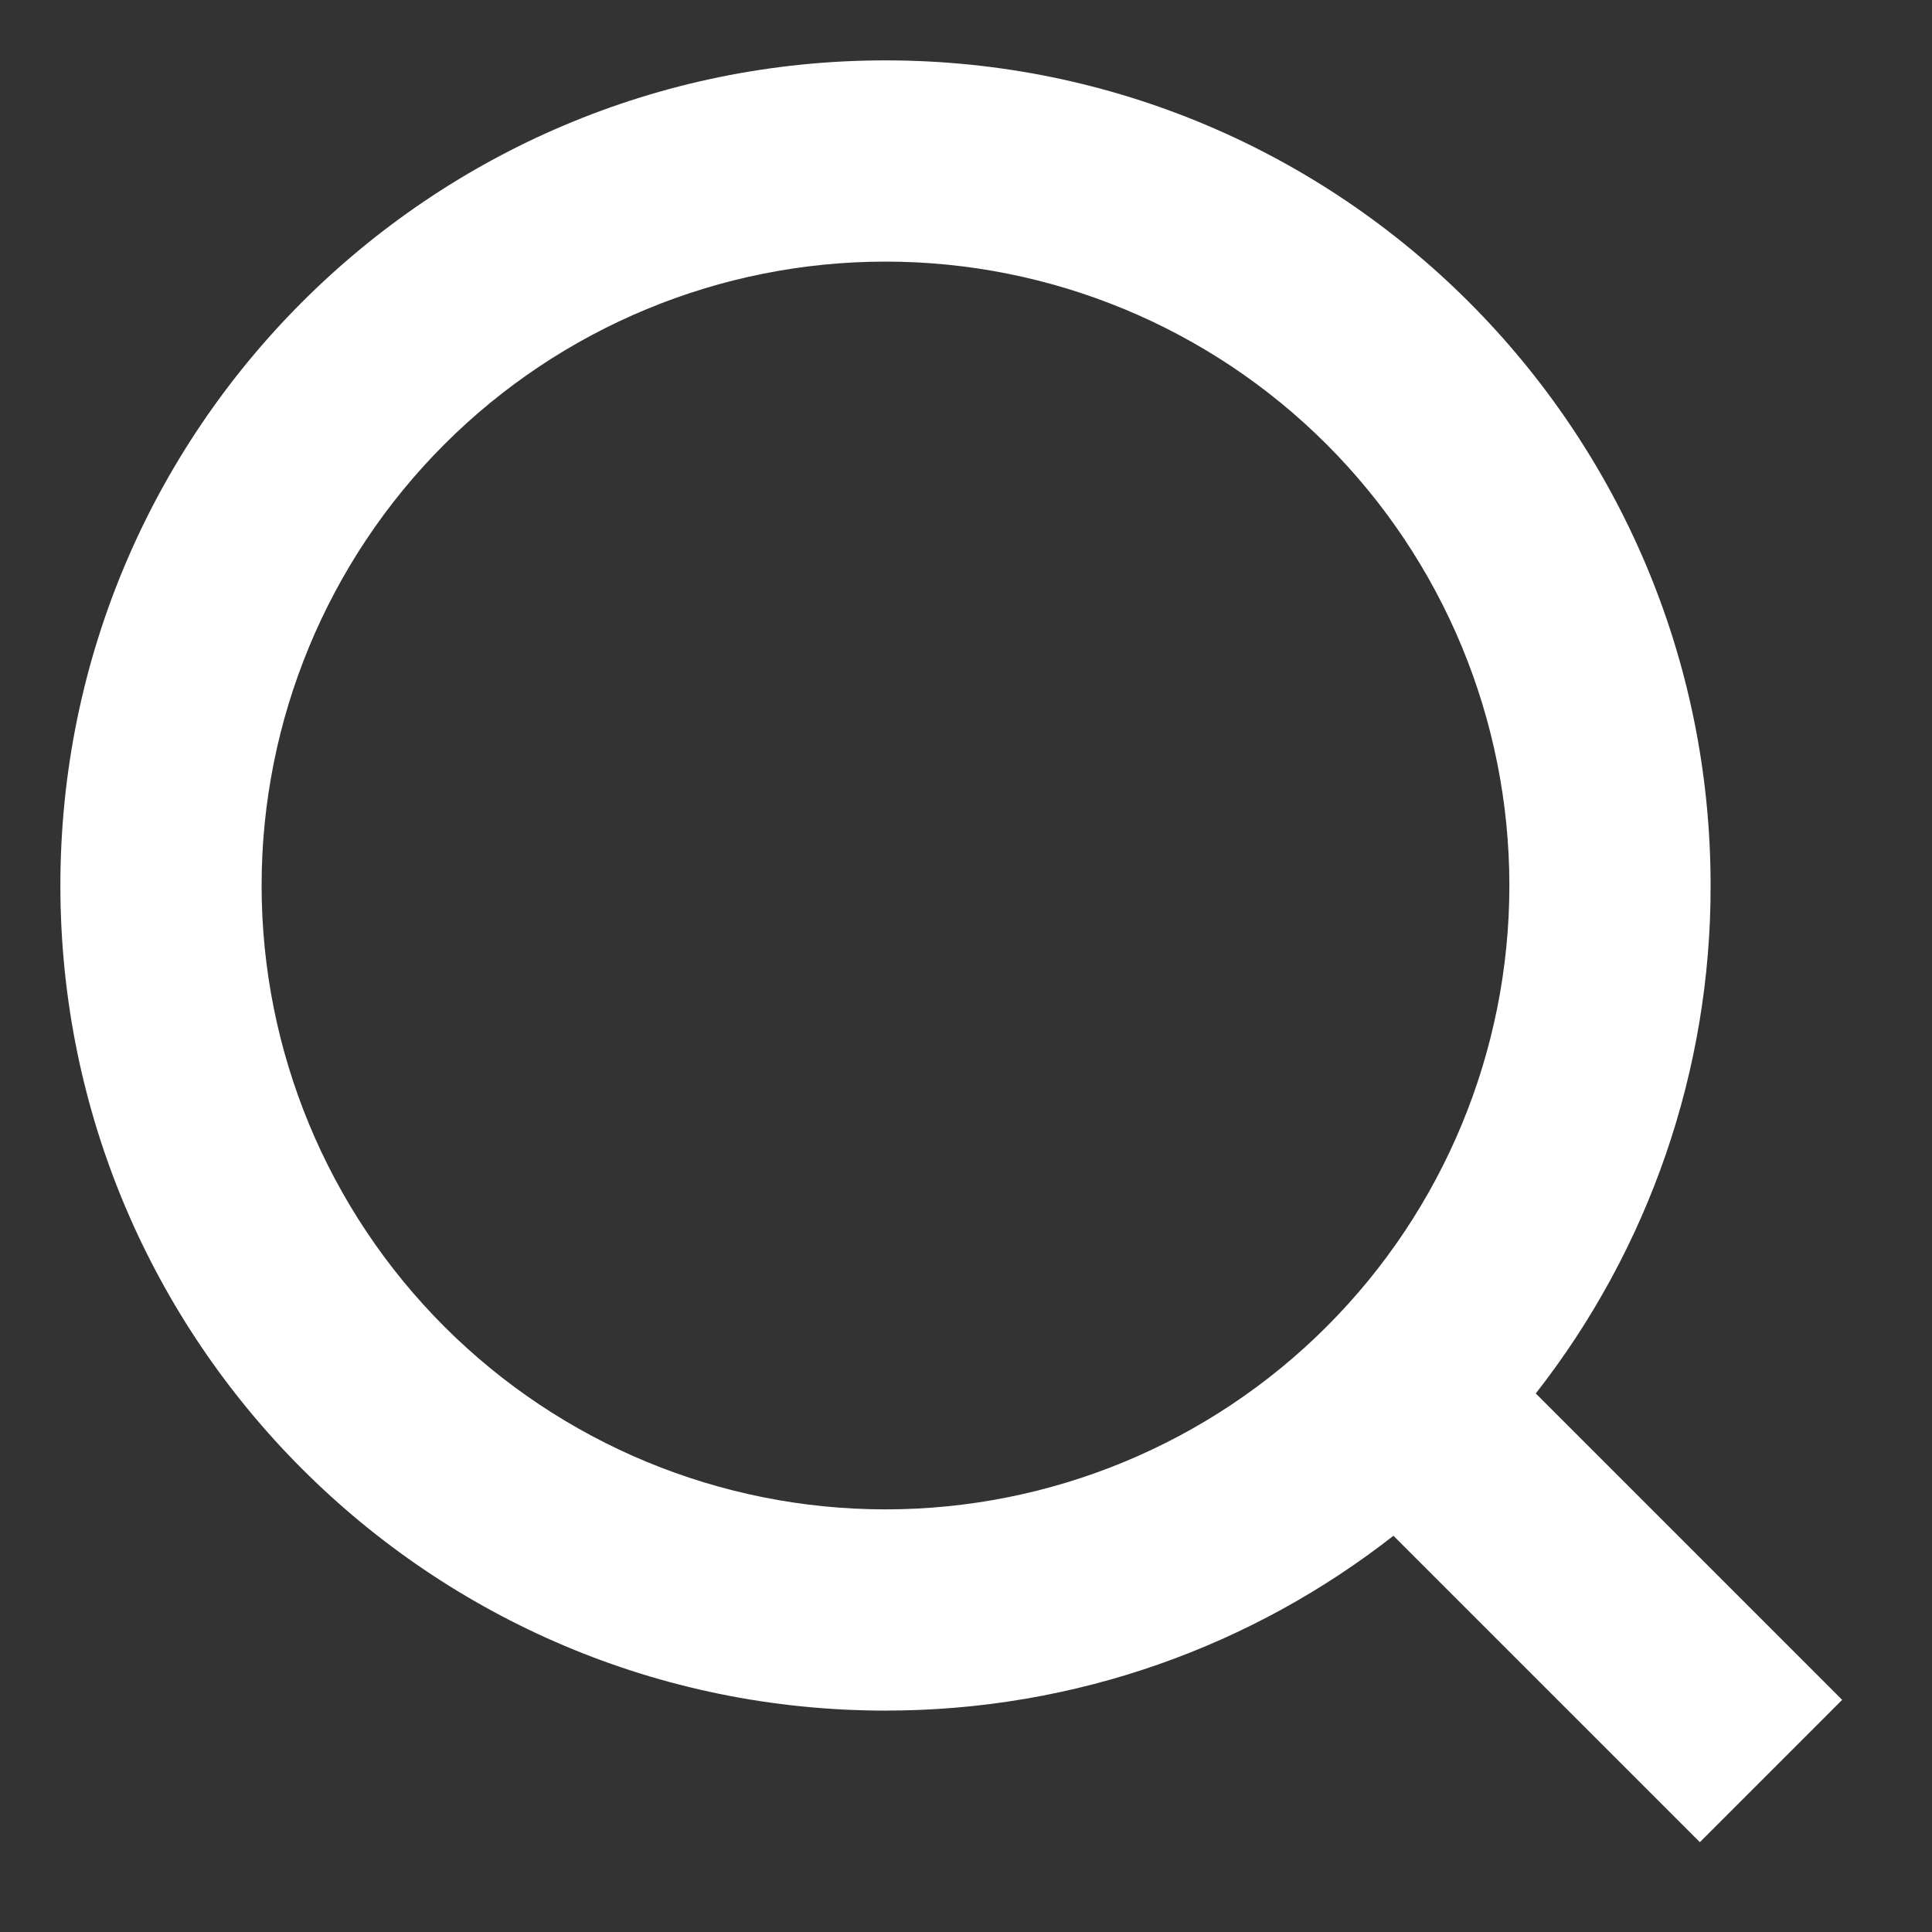 <svg width="32" height="32" viewBox="0 0 32 32" fill="none" xmlns="http://www.w3.org/2000/svg">
<rect x="0" y="0" width="32" height="32" fill="#333333" stroke="none"/>
<path fill-rule="evenodd" clip-rule="evenodd" d="M4.333 14.667C4.333 11.926 5.422 9.298 7.36 7.36C9.298 5.422 11.926 4.333 14.667 4.333C17.407 4.333 20.036 5.422 21.973 7.36C23.911 9.298 25 11.926 25 14.667C25 17.407 23.911 20.036 21.973 21.973C20.036 23.911 17.407 25 14.667 25C11.926 25 9.298 23.911 7.36 21.973C5.422 20.036 4.333 17.407 4.333 14.667ZM14.667 1C7.12 1 1 7.12 1 14.667C1 22.213 7.12 28.333 14.667 28.333C17.84 28.333 20.76 27.252 23.08 25.437L28.155 30.512L30.512 28.155L25.437 23.08C27.318 20.679 28.338 17.716 28.333 14.667C28.333 7.12 22.215 1 14.667 1Z" fill="white"/>
</svg>
